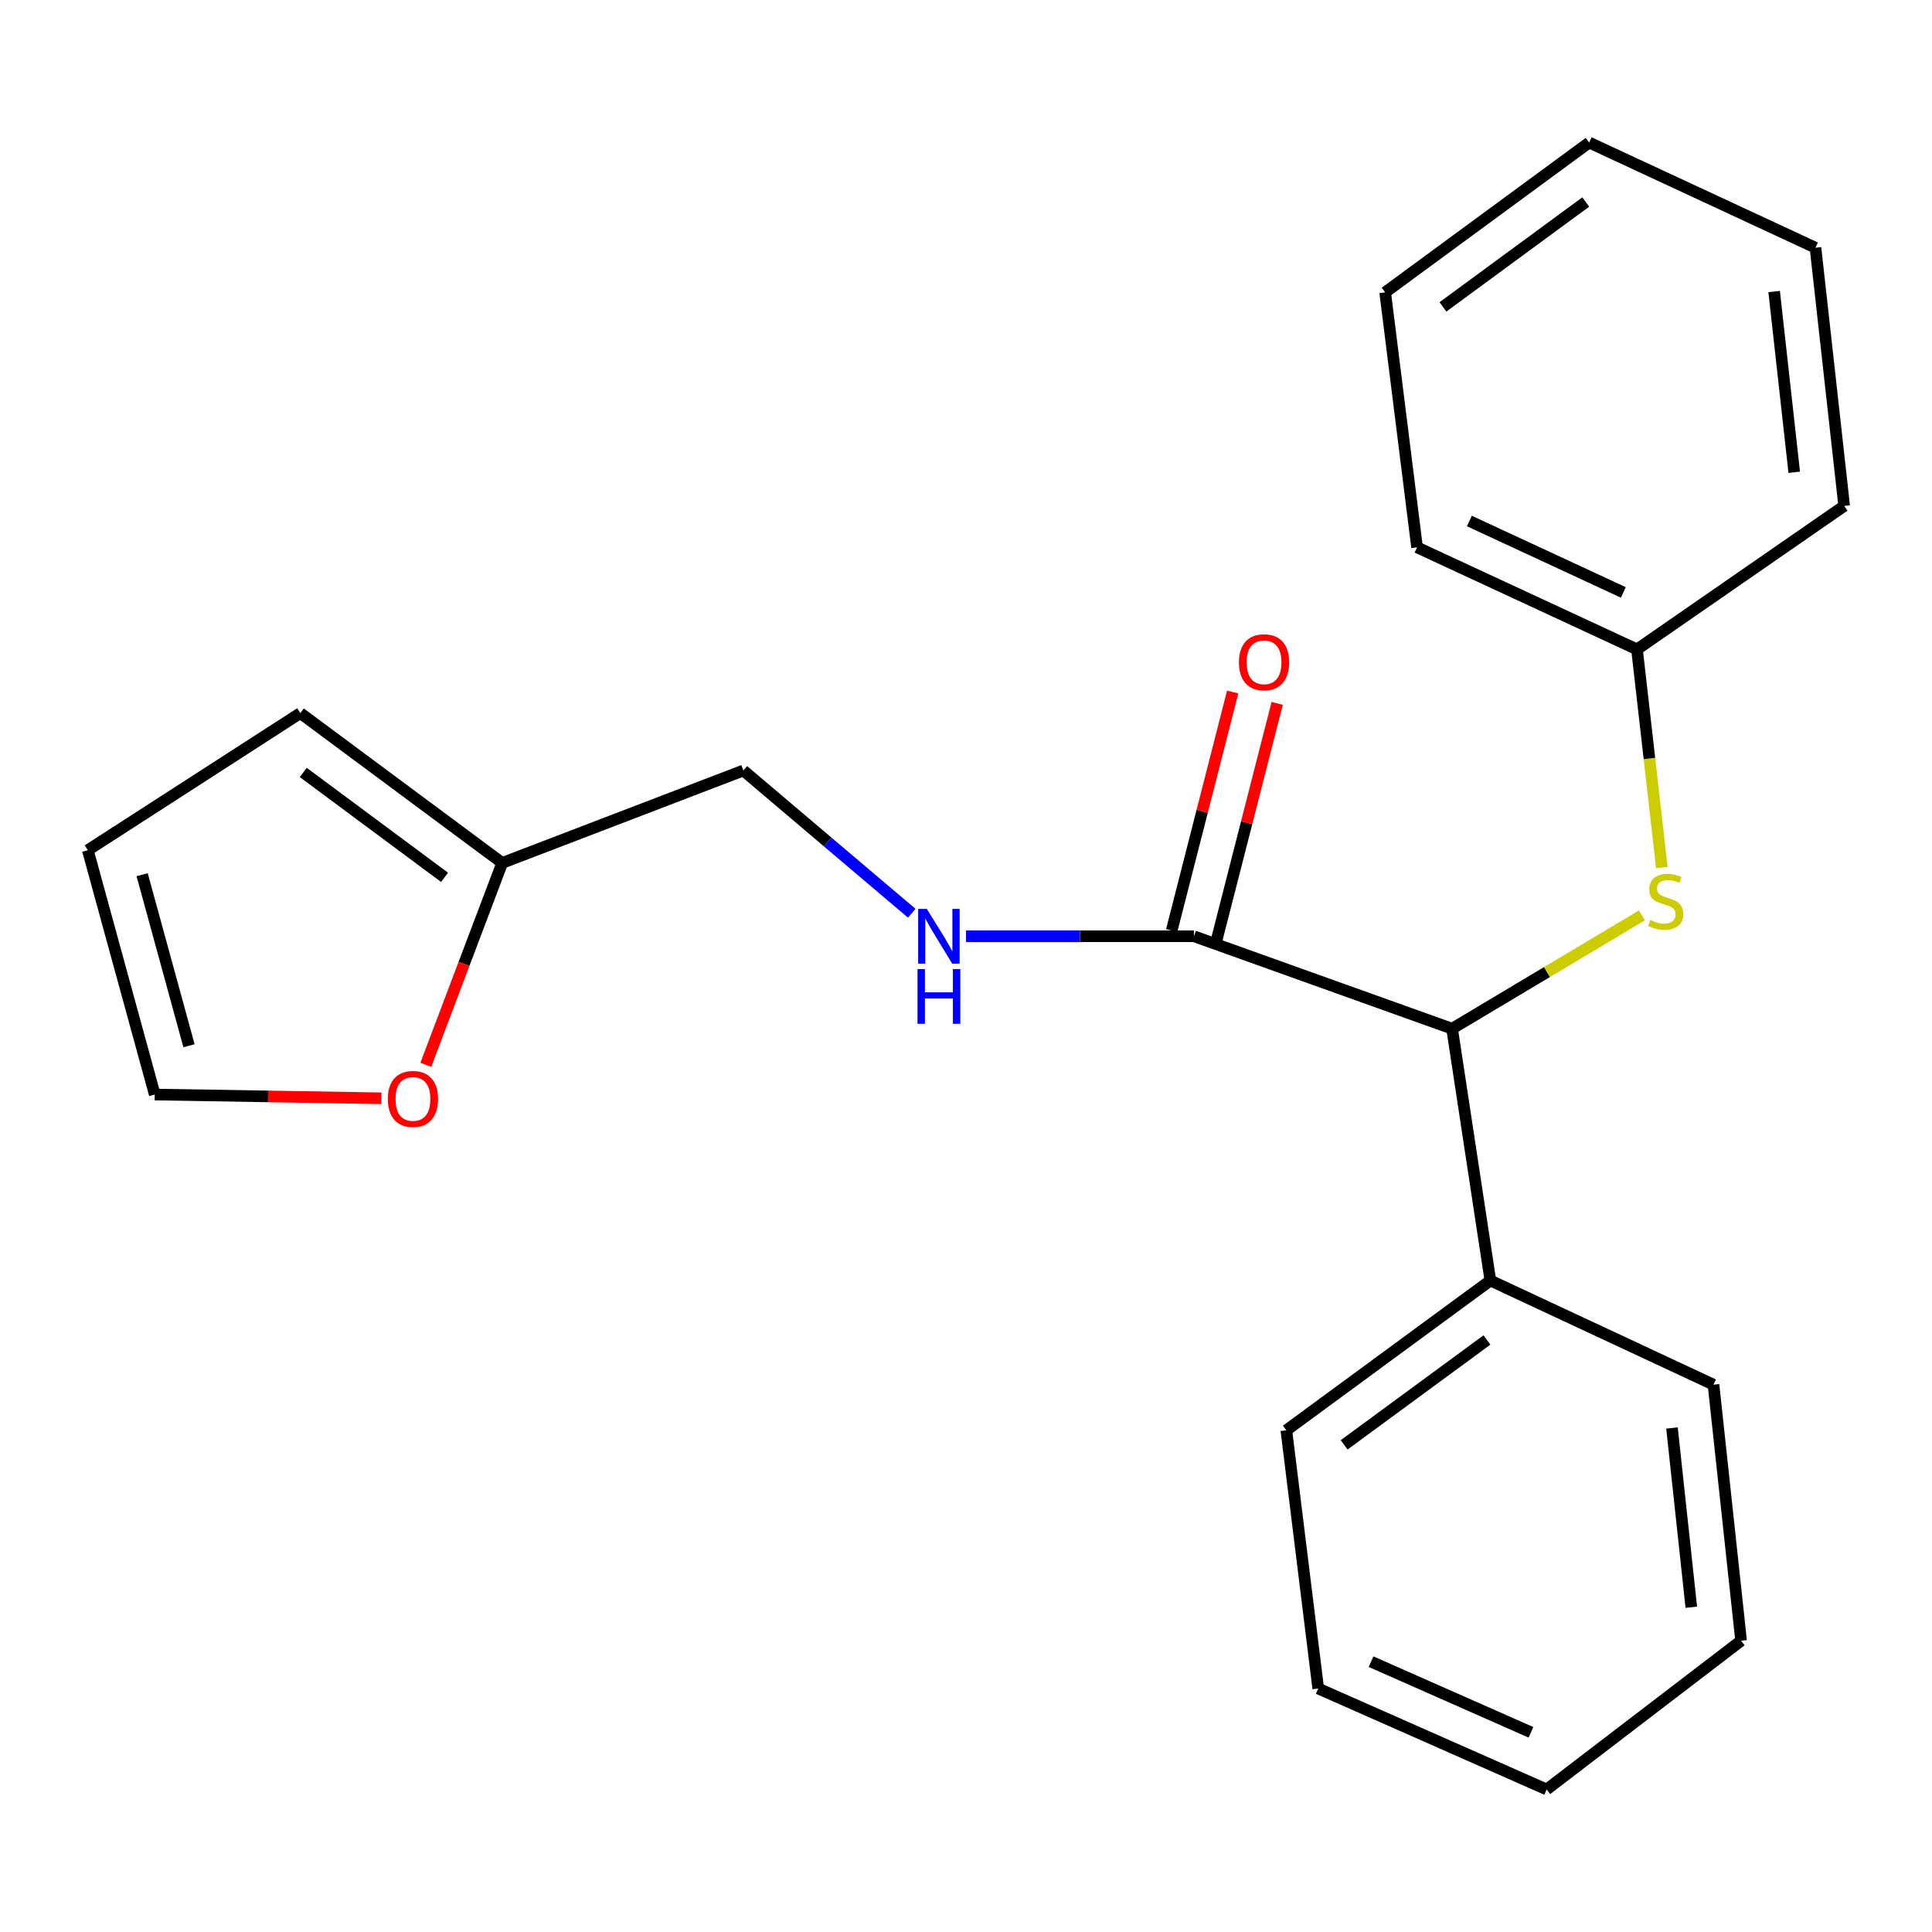 <?xml version='1.0' encoding='iso-8859-1'?>
<svg version='1.1' baseProfile='full'
              xmlns='http://www.w3.org/2000/svg'
                      xmlns:rdkit='http://www.rdkit.org/xml'
                      xmlns:xlink='http://www.w3.org/1999/xlink'
                  xml:space='preserve'
width='1000px' height='1000px' viewBox='0 0 1000 1000'>
<!-- END OF HEADER -->
<rect style='opacity:1.0;fill:#FFFFFF;stroke:none' width='1000' height='1000' x='0' y='0'> </rect>
<path class='bond-0' d='M 617.974,484.605 L 751.607,532.454' style='fill:none;fill-rule:evenodd;stroke:#000000;stroke-width:6px;stroke-linecap:butt;stroke-linejoin:miter;stroke-opacity:1' />
<path class='bond-2' d='M 617.974,484.605 L 558.996,484.605' style='fill:none;fill-rule:evenodd;stroke:#000000;stroke-width:6px;stroke-linecap:butt;stroke-linejoin:miter;stroke-opacity:1' />
<path class='bond-2' d='M 558.996,484.605 L 500.018,484.605' style='fill:none;fill-rule:evenodd;stroke:#0000FF;stroke-width:6px;stroke-linecap:butt;stroke-linejoin:miter;stroke-opacity:1' />
<path class='bond-5' d='M 629.486,487.549 L 645.278,425.811' style='fill:none;fill-rule:evenodd;stroke:#000000;stroke-width:6px;stroke-linecap:butt;stroke-linejoin:miter;stroke-opacity:1' />
<path class='bond-5' d='M 645.278,425.811 L 661.071,364.073' style='fill:none;fill-rule:evenodd;stroke:#FF0000;stroke-width:6px;stroke-linecap:butt;stroke-linejoin:miter;stroke-opacity:1' />
<path class='bond-5' d='M 606.461,481.66 L 622.253,419.921' style='fill:none;fill-rule:evenodd;stroke:#000000;stroke-width:6px;stroke-linecap:butt;stroke-linejoin:miter;stroke-opacity:1' />
<path class='bond-5' d='M 622.253,419.921 L 638.046,358.183' style='fill:none;fill-rule:evenodd;stroke:#FF0000;stroke-width:6px;stroke-linecap:butt;stroke-linejoin:miter;stroke-opacity:1' />
<path class='bond-1' d='M 751.607,532.454 L 800.728,503.124' style='fill:none;fill-rule:evenodd;stroke:#000000;stroke-width:6px;stroke-linecap:butt;stroke-linejoin:miter;stroke-opacity:1' />
<path class='bond-1' d='M 800.728,503.124 L 849.848,473.793' style='fill:none;fill-rule:evenodd;stroke:#CCCC00;stroke-width:6px;stroke-linecap:butt;stroke-linejoin:miter;stroke-opacity:1' />
<path class='bond-9' d='M 751.607,532.454 L 771.412,662.787' style='fill:none;fill-rule:evenodd;stroke:#000000;stroke-width:6px;stroke-linecap:butt;stroke-linejoin:miter;stroke-opacity:1' />
<path class='bond-11' d='M 860.166,449.05 L 853.736,392.584' style='fill:none;fill-rule:evenodd;stroke:#CCCC00;stroke-width:6px;stroke-linecap:butt;stroke-linejoin:miter;stroke-opacity:1' />
<path class='bond-11' d='M 853.736,392.584 L 847.306,336.118' style='fill:none;fill-rule:evenodd;stroke:#000000;stroke-width:6px;stroke-linecap:butt;stroke-linejoin:miter;stroke-opacity:1' />
<path class='bond-10' d='M 471.921,472.688 L 428.347,435.748' style='fill:none;fill-rule:evenodd;stroke:#0000FF;stroke-width:6px;stroke-linecap:butt;stroke-linejoin:miter;stroke-opacity:1' />
<path class='bond-10' d='M 428.347,435.748 L 384.773,398.808' style='fill:none;fill-rule:evenodd;stroke:#000000;stroke-width:6px;stroke-linecap:butt;stroke-linejoin:miter;stroke-opacity:1' />
<path class='bond-3' d='M 259.946,446.658 L 384.773,398.808' style='fill:none;fill-rule:evenodd;stroke:#000000;stroke-width:6px;stroke-linecap:butt;stroke-linejoin:miter;stroke-opacity:1' />
<path class='bond-4' d='M 259.946,446.658 L 240.174,498.906' style='fill:none;fill-rule:evenodd;stroke:#000000;stroke-width:6px;stroke-linecap:butt;stroke-linejoin:miter;stroke-opacity:1' />
<path class='bond-4' d='M 240.174,498.906 L 220.401,551.154' style='fill:none;fill-rule:evenodd;stroke:#FF0000;stroke-width:6px;stroke-linecap:butt;stroke-linejoin:miter;stroke-opacity:1' />
<path class='bond-6' d='M 259.946,446.658 L 155.453,369.1' style='fill:none;fill-rule:evenodd;stroke:#000000;stroke-width:6px;stroke-linecap:butt;stroke-linejoin:miter;stroke-opacity:1' />
<path class='bond-6' d='M 230.108,454.108 L 156.963,399.818' style='fill:none;fill-rule:evenodd;stroke:#000000;stroke-width:6px;stroke-linecap:butt;stroke-linejoin:miter;stroke-opacity:1' />
<path class='bond-7' d='M 197.405,568.468 L 138.753,567.5' style='fill:none;fill-rule:evenodd;stroke:#FF0000;stroke-width:6px;stroke-linecap:butt;stroke-linejoin:miter;stroke-opacity:1' />
<path class='bond-7' d='M 138.753,567.5 L 80.101,566.533' style='fill:none;fill-rule:evenodd;stroke:#000000;stroke-width:6px;stroke-linecap:butt;stroke-linejoin:miter;stroke-opacity:1' />
<path class='bond-8' d='M 155.453,369.1 L 45.455,440.056' style='fill:none;fill-rule:evenodd;stroke:#000000;stroke-width:6px;stroke-linecap:butt;stroke-linejoin:miter;stroke-opacity:1' />
<path class='bond-22' d='M 80.101,566.533 L 45.455,440.056' style='fill:none;fill-rule:evenodd;stroke:#000000;stroke-width:6px;stroke-linecap:butt;stroke-linejoin:miter;stroke-opacity:1' />
<path class='bond-22' d='M 97.826,541.282 L 73.573,452.748' style='fill:none;fill-rule:evenodd;stroke:#000000;stroke-width:6px;stroke-linecap:butt;stroke-linejoin:miter;stroke-opacity:1' />
<path class='bond-12' d='M 771.412,662.787 L 665.81,740.331' style='fill:none;fill-rule:evenodd;stroke:#000000;stroke-width:6px;stroke-linecap:butt;stroke-linejoin:miter;stroke-opacity:1' />
<path class='bond-12' d='M 769.639,693.575 L 695.717,747.856' style='fill:none;fill-rule:evenodd;stroke:#000000;stroke-width:6px;stroke-linecap:butt;stroke-linejoin:miter;stroke-opacity:1' />
<path class='bond-13' d='M 771.412,662.787 L 886.904,716.697' style='fill:none;fill-rule:evenodd;stroke:#000000;stroke-width:6px;stroke-linecap:butt;stroke-linejoin:miter;stroke-opacity:1' />
<path class='bond-14' d='M 847.306,336.118 L 733.465,283.303' style='fill:none;fill-rule:evenodd;stroke:#000000;stroke-width:6px;stroke-linecap:butt;stroke-linejoin:miter;stroke-opacity:1' />
<path class='bond-14' d='M 840.232,306.636 L 760.543,269.666' style='fill:none;fill-rule:evenodd;stroke:#000000;stroke-width:6px;stroke-linecap:butt;stroke-linejoin:miter;stroke-opacity:1' />
<path class='bond-15' d='M 847.306,336.118 L 954.545,261.874' style='fill:none;fill-rule:evenodd;stroke:#000000;stroke-width:6px;stroke-linecap:butt;stroke-linejoin:miter;stroke-opacity:1' />
<path class='bond-16' d='M 665.81,740.331 L 682.315,873.977' style='fill:none;fill-rule:evenodd;stroke:#000000;stroke-width:6px;stroke-linecap:butt;stroke-linejoin:miter;stroke-opacity:1' />
<path class='bond-17' d='M 886.904,716.697 L 901.19,849.234' style='fill:none;fill-rule:evenodd;stroke:#000000;stroke-width:6px;stroke-linecap:butt;stroke-linejoin:miter;stroke-opacity:1' />
<path class='bond-17' d='M 865.417,739.124 L 875.417,831.9' style='fill:none;fill-rule:evenodd;stroke:#000000;stroke-width:6px;stroke-linecap:butt;stroke-linejoin:miter;stroke-opacity:1' />
<path class='bond-18' d='M 733.465,283.303 L 716.961,151.321' style='fill:none;fill-rule:evenodd;stroke:#000000;stroke-width:6px;stroke-linecap:butt;stroke-linejoin:miter;stroke-opacity:1' />
<path class='bond-19' d='M 954.545,261.874 L 939.691,128.228' style='fill:none;fill-rule:evenodd;stroke:#000000;stroke-width:6px;stroke-linecap:butt;stroke-linejoin:miter;stroke-opacity:1' />
<path class='bond-19' d='M 928.696,244.452 L 918.299,150.9' style='fill:none;fill-rule:evenodd;stroke:#000000;stroke-width:6px;stroke-linecap:butt;stroke-linejoin:miter;stroke-opacity:1' />
<path class='bond-23' d='M 682.315,873.977 L 800.552,926.224' style='fill:none;fill-rule:evenodd;stroke:#000000;stroke-width:6px;stroke-linecap:butt;stroke-linejoin:miter;stroke-opacity:1' />
<path class='bond-23' d='M 709.656,860.076 L 792.423,896.648' style='fill:none;fill-rule:evenodd;stroke:#000000;stroke-width:6px;stroke-linecap:butt;stroke-linejoin:miter;stroke-opacity:1' />
<path class='bond-20' d='M 901.19,849.234 L 800.552,926.224' style='fill:none;fill-rule:evenodd;stroke:#000000;stroke-width:6px;stroke-linecap:butt;stroke-linejoin:miter;stroke-opacity:1' />
<path class='bond-24' d='M 716.961,151.321 L 822.55,73.776' style='fill:none;fill-rule:evenodd;stroke:#000000;stroke-width:6px;stroke-linecap:butt;stroke-linejoin:miter;stroke-opacity:1' />
<path class='bond-24' d='M 746.867,158.845 L 820.779,104.563' style='fill:none;fill-rule:evenodd;stroke:#000000;stroke-width:6px;stroke-linecap:butt;stroke-linejoin:miter;stroke-opacity:1' />
<path class='bond-21' d='M 939.691,128.228 L 822.55,73.776' style='fill:none;fill-rule:evenodd;stroke:#000000;stroke-width:6px;stroke-linecap:butt;stroke-linejoin:miter;stroke-opacity:1' />
<path  class='atom-2' d='M 854.147 476.17
Q 854.467 476.29, 855.787 476.85
Q 857.107 477.41, 858.547 477.77
Q 860.027 478.09, 861.467 478.09
Q 864.147 478.09, 865.707 476.81
Q 867.267 475.49, 867.267 473.21
Q 867.267 471.65, 866.467 470.69
Q 865.707 469.73, 864.507 469.21
Q 863.307 468.69, 861.307 468.09
Q 858.787 467.33, 857.267 466.61
Q 855.787 465.89, 854.707 464.37
Q 853.667 462.85, 853.667 460.29
Q 853.667 456.73, 856.067 454.53
Q 858.507 452.33, 863.307 452.33
Q 866.587 452.33, 870.307 453.89
L 869.387 456.97
Q 865.987 455.57, 863.427 455.57
Q 860.667 455.57, 859.147 456.73
Q 857.627 457.85, 857.667 459.81
Q 857.667 461.33, 858.427 462.25
Q 859.227 463.17, 860.347 463.69
Q 861.507 464.21, 863.427 464.81
Q 865.987 465.61, 867.507 466.41
Q 869.027 467.21, 870.107 468.85
Q 871.227 470.45, 871.227 473.21
Q 871.227 477.13, 868.587 479.25
Q 865.987 481.33, 861.627 481.33
Q 859.107 481.33, 857.187 480.77
Q 855.307 480.25, 853.067 479.33
L 854.147 476.17
' fill='#CCCC00'/>
<path  class='atom-3' d='M 479.718 470.445
L 488.998 485.445
Q 489.918 486.925, 491.398 489.605
Q 492.878 492.285, 492.958 492.445
L 492.958 470.445
L 496.718 470.445
L 496.718 498.765
L 492.838 498.765
L 482.878 482.365
Q 481.718 480.445, 480.478 478.245
Q 479.278 476.045, 478.918 475.365
L 478.918 498.765
L 475.238 498.765
L 475.238 470.445
L 479.718 470.445
' fill='#0000FF'/>
<path  class='atom-3' d='M 474.898 501.597
L 478.738 501.597
L 478.738 513.637
L 493.218 513.637
L 493.218 501.597
L 497.058 501.597
L 497.058 529.917
L 493.218 529.917
L 493.218 516.837
L 478.738 516.837
L 478.738 529.917
L 474.898 529.917
L 474.898 501.597
' fill='#0000FF'/>
<path  class='atom-5' d='M 200.747 568.818
Q 200.747 562.018, 204.107 558.218
Q 207.467 554.418, 213.747 554.418
Q 220.027 554.418, 223.387 558.218
Q 226.747 562.018, 226.747 568.818
Q 226.747 575.698, 223.347 579.618
Q 219.947 583.498, 213.747 583.498
Q 207.507 583.498, 204.107 579.618
Q 200.747 575.738, 200.747 568.818
M 213.747 580.298
Q 218.067 580.298, 220.387 577.418
Q 222.747 574.498, 222.747 568.818
Q 222.747 563.258, 220.387 560.458
Q 218.067 557.618, 213.747 557.618
Q 209.427 557.618, 207.067 560.418
Q 204.747 563.218, 204.747 568.818
Q 204.747 574.538, 207.067 577.418
Q 209.427 580.298, 213.747 580.298
' fill='#FF0000'/>
<path  class='atom-6' d='M 641.27 342.786
Q 641.27 335.986, 644.63 332.186
Q 647.99 328.386, 654.27 328.386
Q 660.55 328.386, 663.91 332.186
Q 667.27 335.986, 667.27 342.786
Q 667.27 349.666, 663.87 353.586
Q 660.47 357.466, 654.27 357.466
Q 648.03 357.466, 644.63 353.586
Q 641.27 349.706, 641.27 342.786
M 654.27 354.266
Q 658.59 354.266, 660.91 351.386
Q 663.27 348.466, 663.27 342.786
Q 663.27 337.226, 660.91 334.426
Q 658.59 331.586, 654.27 331.586
Q 649.95 331.586, 647.59 334.386
Q 645.27 337.186, 645.27 342.786
Q 645.27 348.506, 647.59 351.386
Q 649.95 354.266, 654.27 354.266
' fill='#FF0000'/>
</svg>
